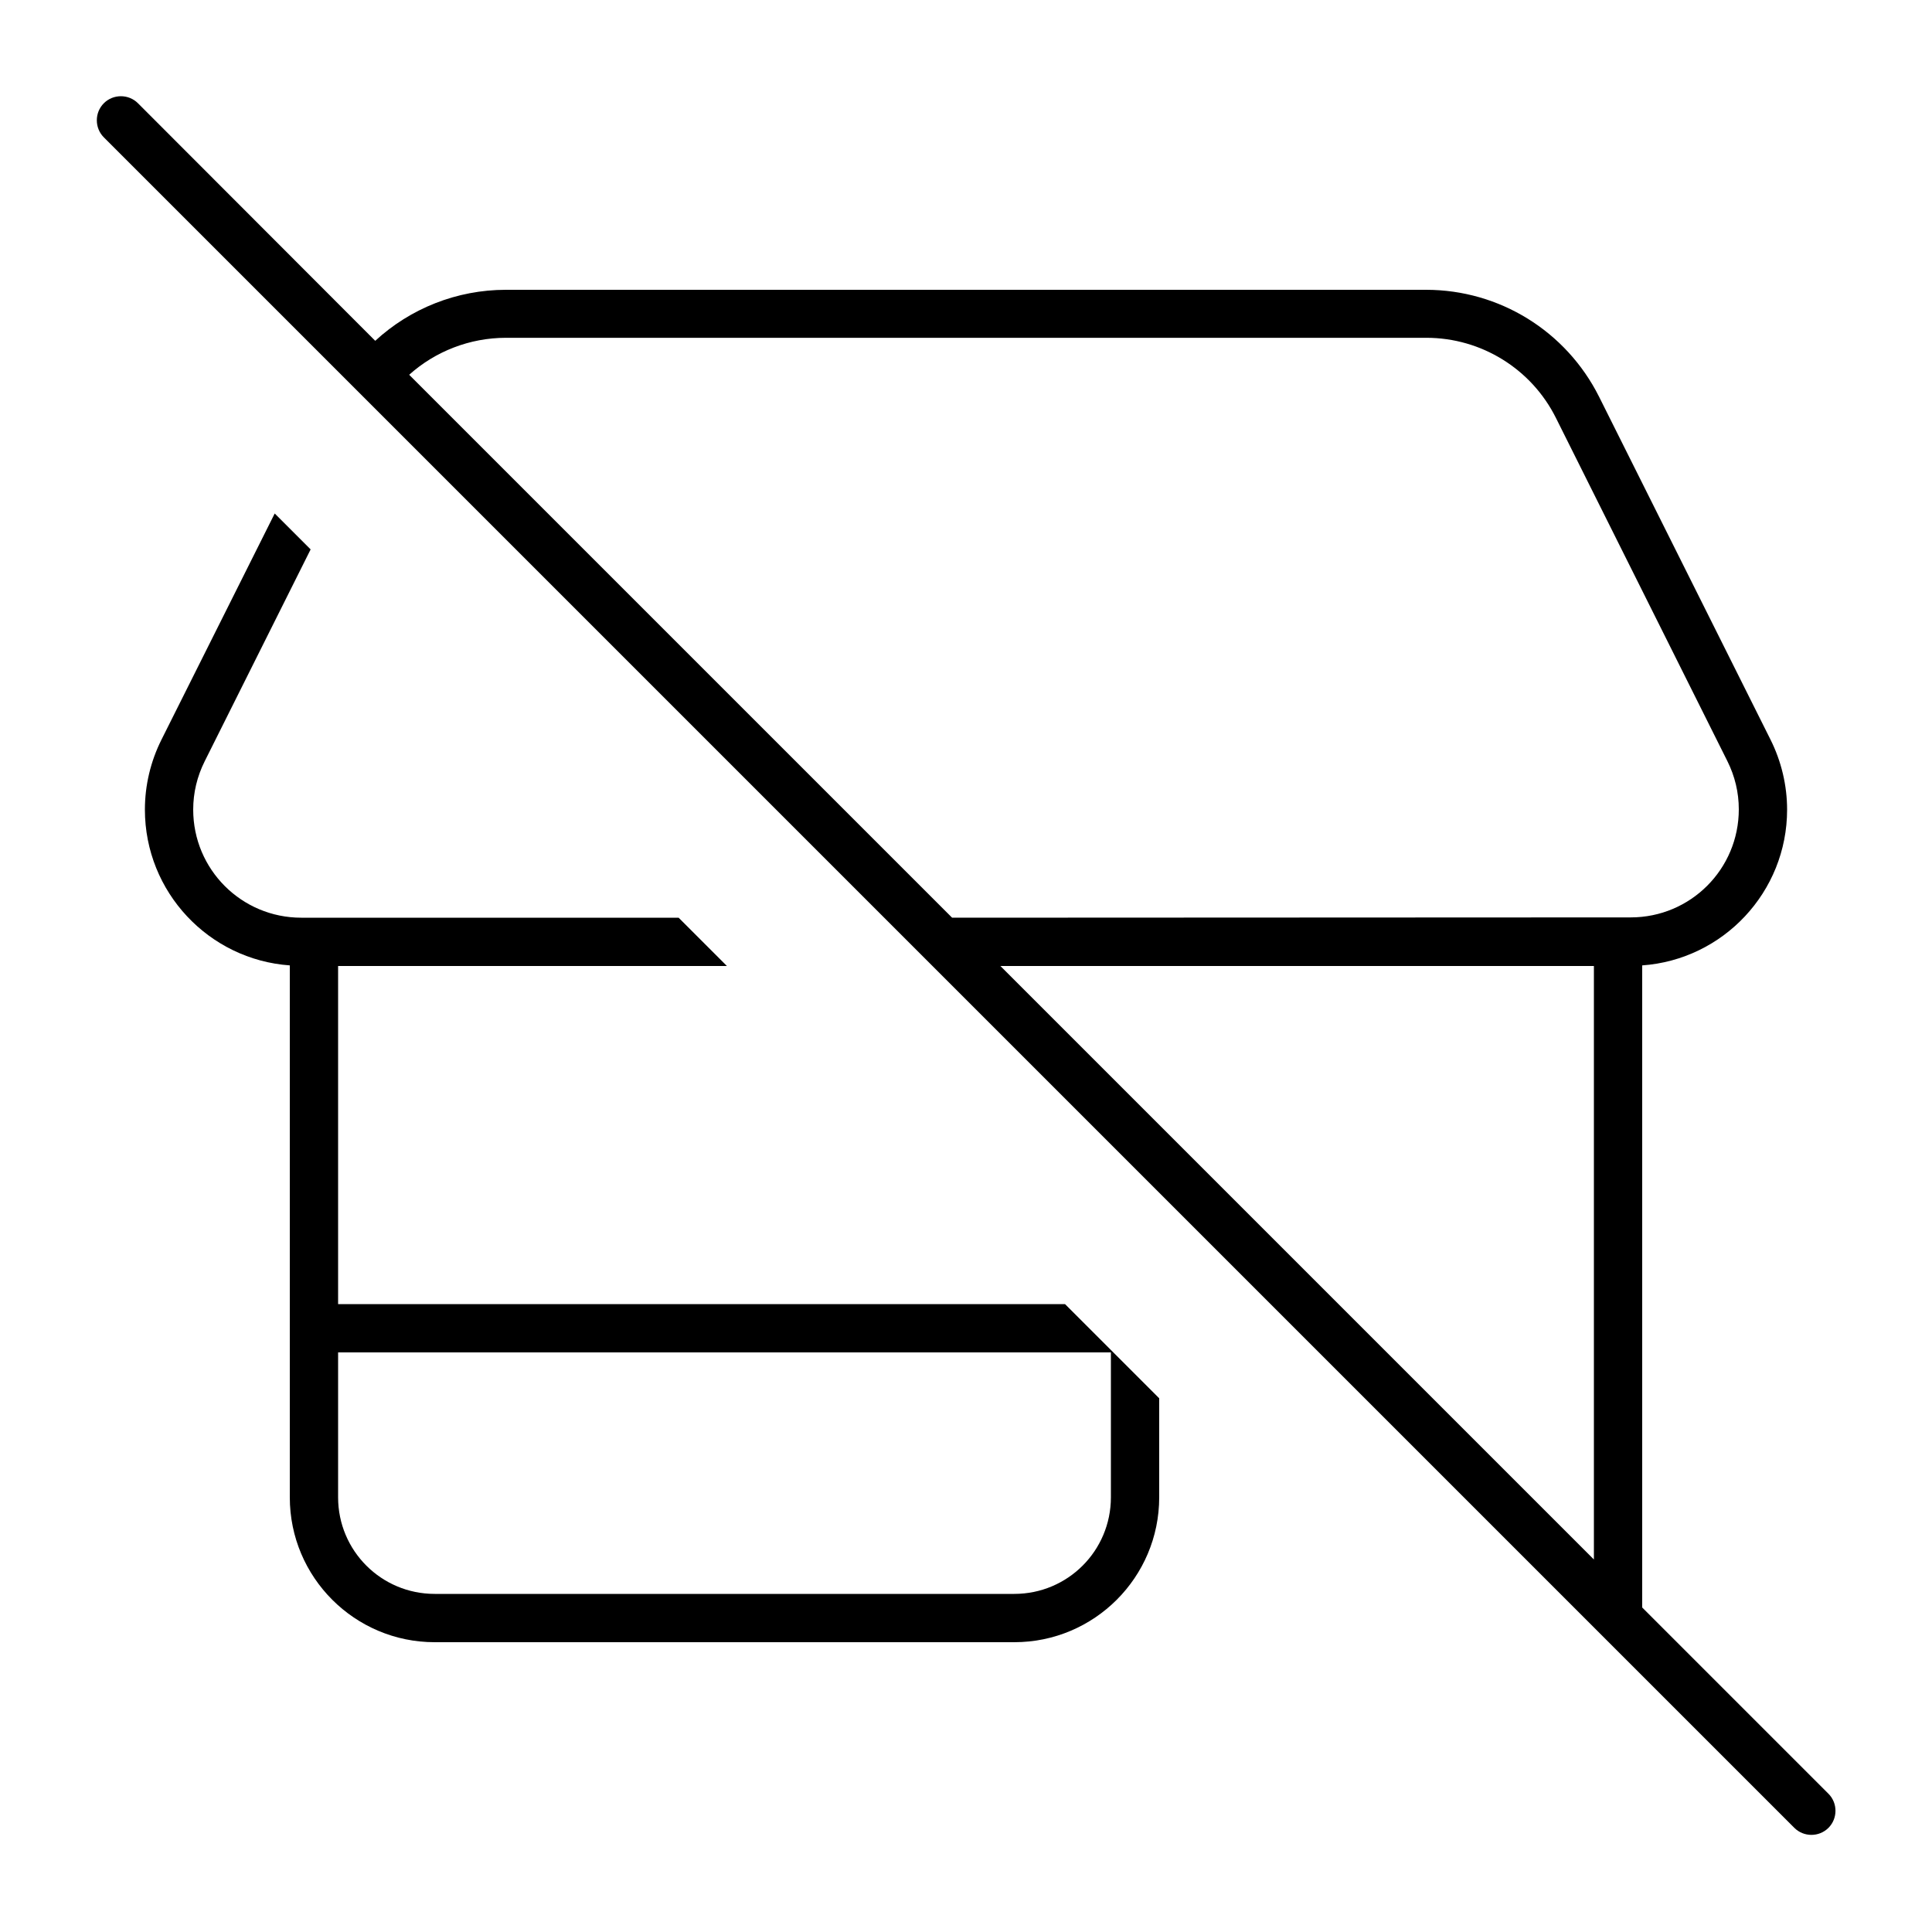 <svg xmlns="http://www.w3.org/2000/svg" viewBox="0 0 640 640"><!--! Font Awesome Pro 7.1.0 by @fontawesome - https://fontawesome.com License - https://fontawesome.com/license (Commercial License) Copyright 2025 Fonticons, Inc. --><path fill="currentColor" d="M45.7 34.2C42.6 31.1 37.5 31.1 34.4 34.2C31.3 37.3 31.3 42.4 34.4 45.5L594.4 605.5C597.5 608.6 602.6 608.6 605.7 605.5C608.8 602.4 608.8 597.3 605.7 594.2L544 532.5L544 319.8C570.8 317.9 592 295.5 592 268.2C592 260.2 590.1 252.2 586.5 245L529.7 131.4C518.8 109.7 496.7 96 472.4 96L167.6 96C151.3 96 135.9 102.2 124.3 112.9L45.7 34.2zM135.6 124.1C144.2 116.4 155.6 111.9 167.6 111.9L472.5 111.9C490.7 111.9 507.3 122.2 515.4 138.4L572.2 252.1C574.7 257.1 576 262.5 576 268.1C576 287.9 560 303.9 540.2 303.9L315.4 304L135.6 124.2zM331.4 320L528 320L528 516.6L331.4 320zM384 463.2L352.8 432L112 432L112 320L240.8 320L224.8 304L99.8 304C80 304 64 288 64 268.2C64 262.6 65.3 257.2 67.8 252.2L102.9 182L91 170.1L53.5 245C49.9 252.2 48 260.1 48 268.2C48 295.5 69.2 317.9 96 319.8L96 496C96 522.5 117.5 544 144 544L336 544C362.5 544 384 522.5 384 496L384 463.2zM112 496L112 448L368 448L368 496C368 513.7 353.7 528 336 528L144 528C126.3 528 112 513.7 112 496z"/></svg>